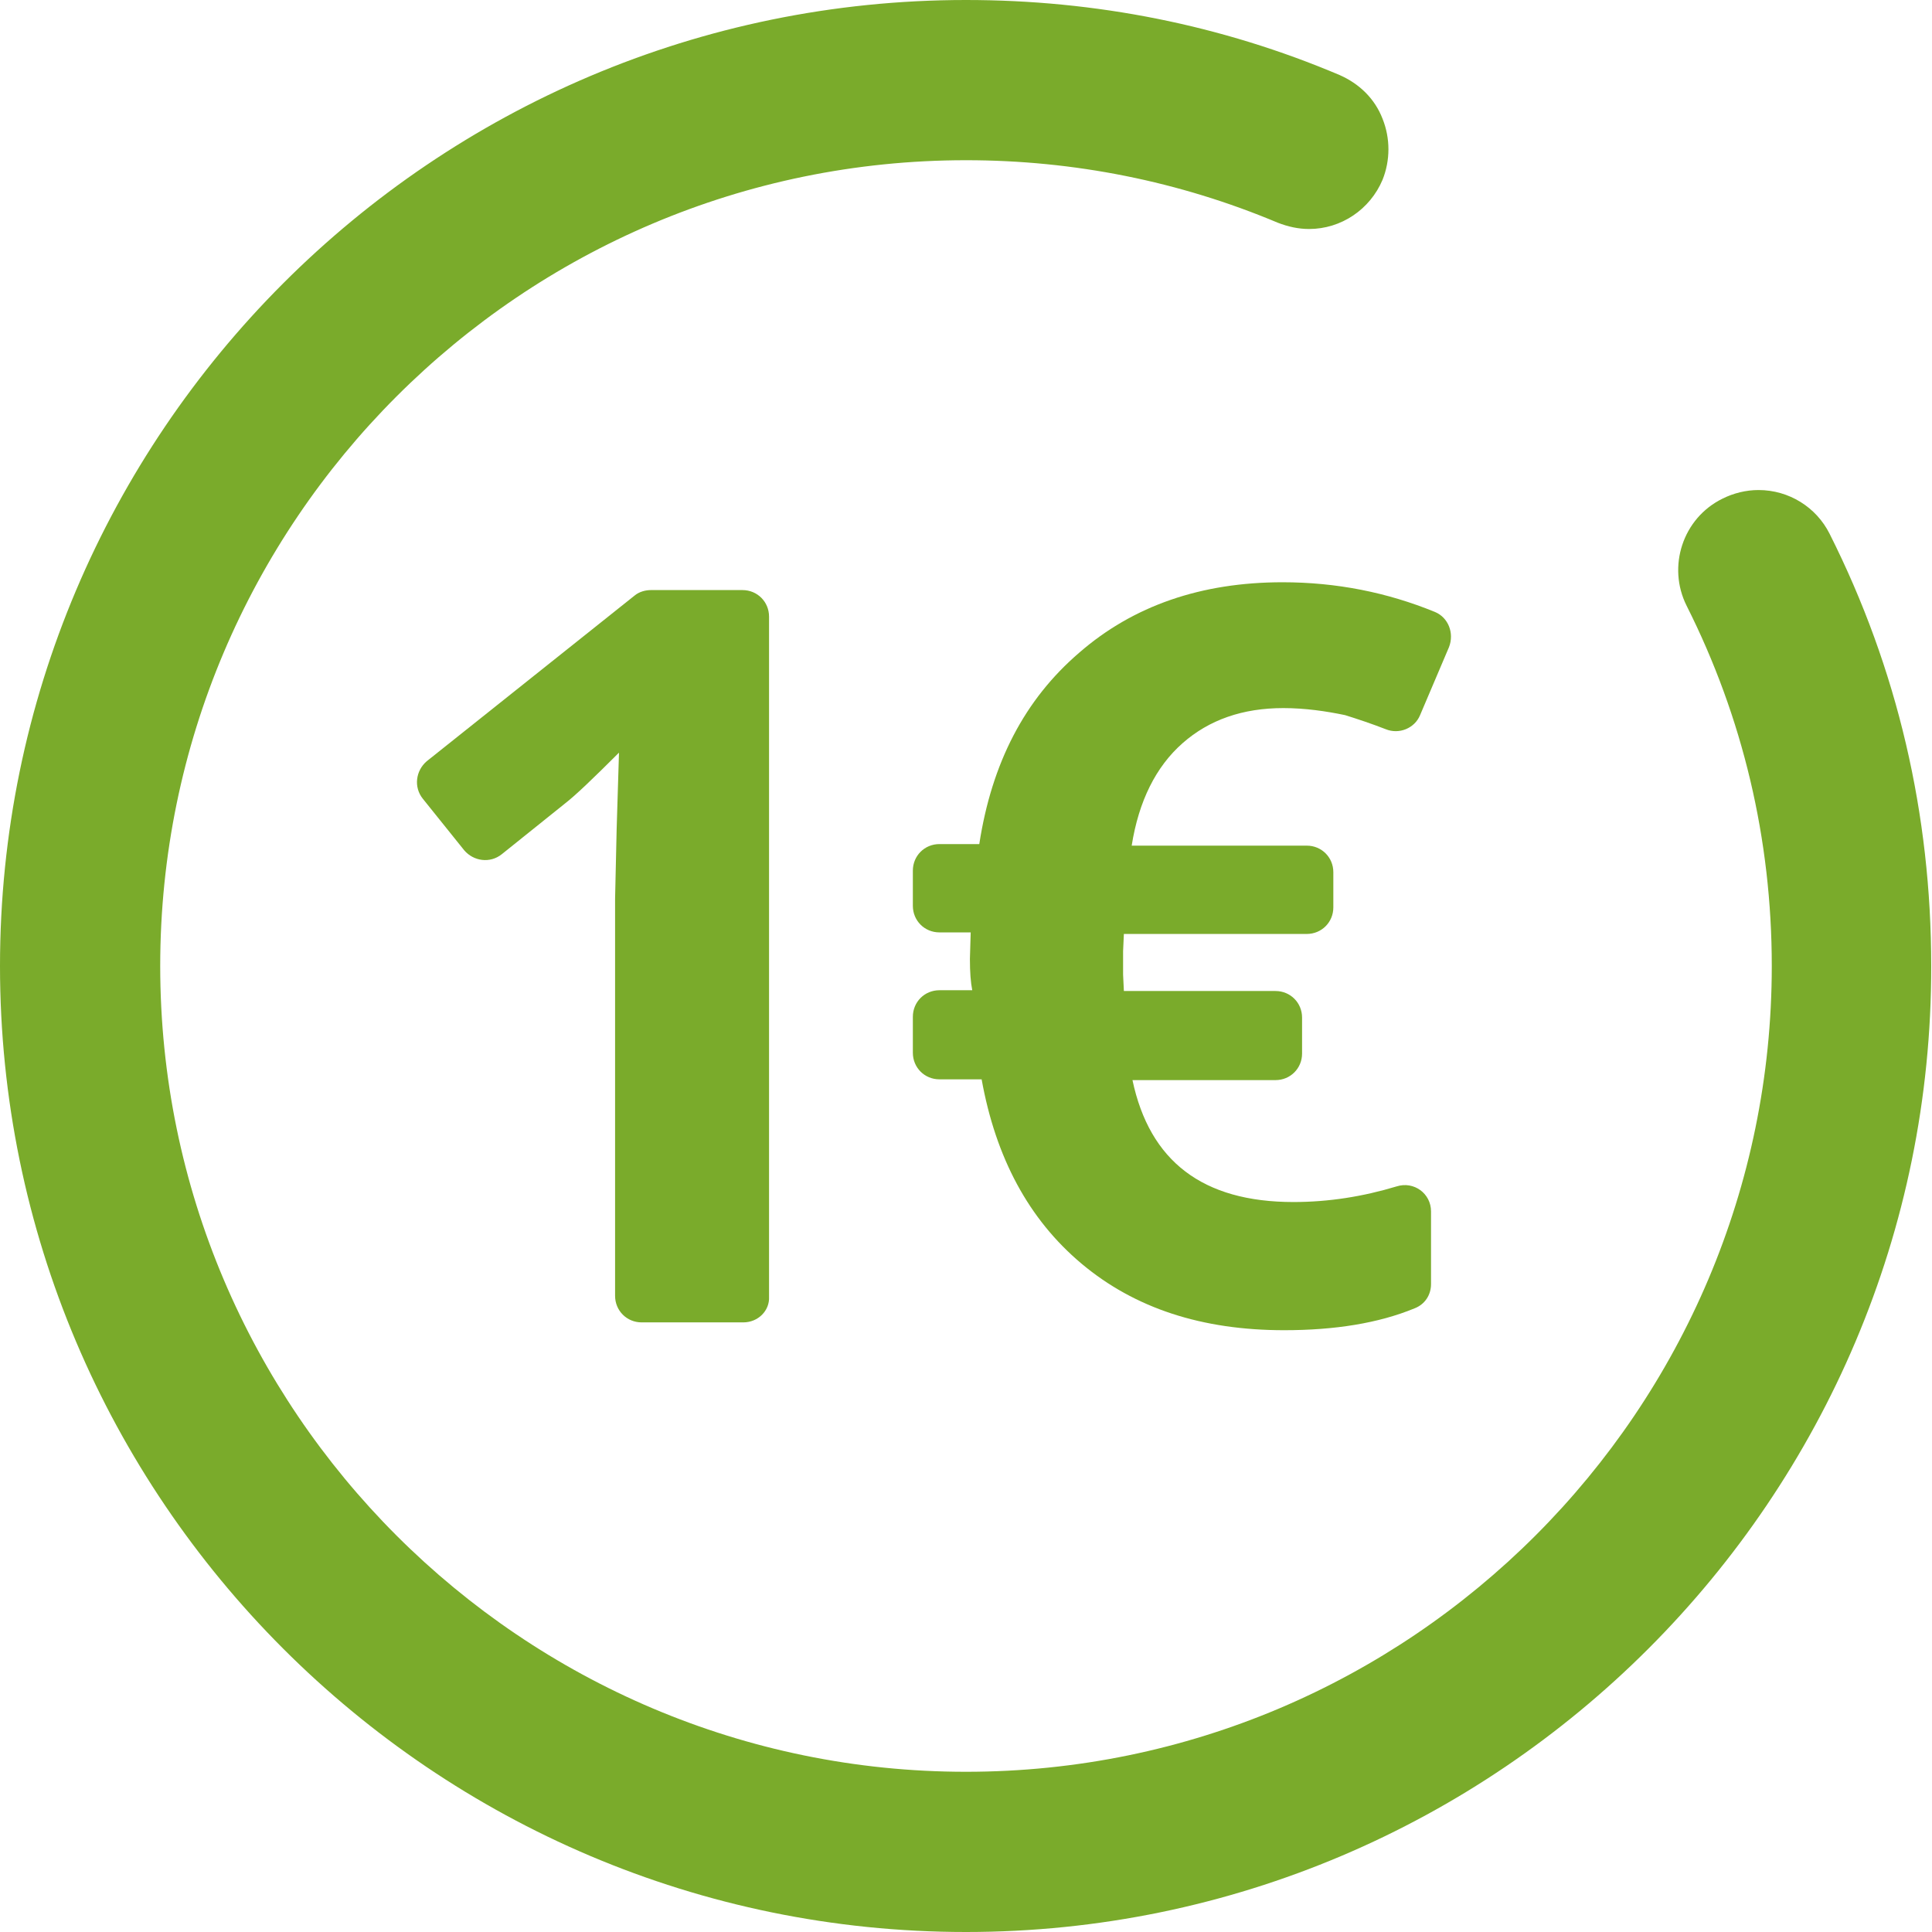 <svg xmlns="http://www.w3.org/2000/svg" xmlns:xlink="http://www.w3.org/1999/xlink" id="Calque_1" x="0px" y="0px" width="247.2px" height="247.2px" viewBox="0 0 247.2 247.2" style="enable-background:new 0 0 247.2 247.2;" xml:space="preserve"> <style type="text/css"> .Ombre_x0020_portée{fill:none;} .Arrondis_x0020_2 pt{fill:#FFFFFF;stroke:#000000;stroke-miterlimit:10;} .Miroir_x0020_dynamique X{fill:none;} .Biseau_x0020_adouci{fill:url(#SVGID_1_);} .Crépuscule{fill:#FFFFFF;} .Feuillage_GS{fill:#FFDD00;} .Pompadour_GS{fill-rule:evenodd;clip-rule:evenodd;fill:#51AEE2;} .st0{fill:#7AAB2B;} </style> <linearGradient id="SVGID_1_" gradientUnits="userSpaceOnUse" x1="-174.499" y1="-297.801" x2="-173.792" y2="-297.094"> <stop offset="0" style="stop-color:#E6E6EB"></stop> <stop offset="0.174" style="stop-color:#E2E2E6"></stop> <stop offset="0.352" style="stop-color:#D5D4D8"></stop> <stop offset="0.532" style="stop-color:#C0BFC2"></stop> <stop offset="0.714" style="stop-color:#A4A2A4"></stop> <stop offset="0.895" style="stop-color:#828282"></stop> <stop offset="1" style="stop-color:#6B6E6E"></stop> </linearGradient> <g> <g> <path class="st0" d="M95.1,169.2h-13c-1.9,0-3.4-1.5-3.4-3.4V115l0.2-8.9l0.3-9.8c-3.3,3.3-5.6,5.5-6.9,6.5l-8.1,6.5 c-1.5,1.2-3.6,0.9-4.8-0.5l-5.3-6.6c-1.2-1.5-0.9-3.6,0.5-4.8l26.6-21.2c0.6-0.5,1.4-0.7,2.1-0.7h11.7c1.9,0,3.4,1.5,3.4,3.4v87 C98.5,167.7,97,169.2,95.1,169.2z"></path> <path class="st0" d="M164.2,90.6c-5.2,0-9.5,1.5-12.9,4.5s-5.6,7.4-6.5,13.1h22.4c1.9,0,3.4,1.5,3.4,3.4v4.5 c0,1.9-1.5,3.4-3.4,3.4h-23.4l-0.1,2.2v3l0.1,2.1h19.4c1.9,0,3.4,1.5,3.4,3.4v4.6c0,1.9-1.5,3.4-3.4,3.4h-18.3 c2.2,10.4,9,15.6,20.6,15.6c4.5,0,8.9-0.7,13.2-2c2.2-0.7,4.4,0.9,4.4,3.2v9.3c0,1.4-0.8,2.6-2.1,3.1c-4.6,1.9-10.2,2.8-16.7,2.8 c-10.5,0-19.1-2.8-25.9-8.5c-6.8-5.7-11-13.6-12.8-23.6h-5.4c-1.9,0-3.4-1.5-3.4-3.4v-4.6c0-1.9,1.5-3.4,3.4-3.4h4.2 c-0.2-1-0.3-2.3-0.3-4l0.1-3.4h-4c-1.9,0-3.4-1.5-3.4-3.4v-4.5c0-1.9,1.5-3.4,3.4-3.4h5.1c1.6-10.4,5.8-18.5,12.8-24.5 c6.9-6,15.6-9,26-9c6.9,0,13.4,1.3,19.5,3.8c1.7,0.7,2.5,2.7,1.8,4.5l-3.7,8.7c-0.7,1.7-2.7,2.5-4.4,1.8c-1.8-0.7-3.6-1.3-5.2-1.8 C169.7,91,167,90.6,164.2,90.6z"></path> </g> <path class="st0" d="M123.6,247.2C55.4,247.2,0,191.7,0,123.6S55.4,0,123.6,0c16.6,0,32.7,3.2,47.8,9.6c2.5,1.1,4.5,3,5.5,5.6 c1,2.5,1,5.3,0,7.8c-1.6,3.8-5.3,6.3-9.4,6.3c-1.4,0-2.7-0.3-4-0.8c-12.6-5.3-26.1-8-39.9-8c-56.9,0-103.1,46.3-103.1,103.1 c0,56.9,46.3,103.1,103.1,103.1c56.9,0,103.1-46.3,103.1-103.1c0-16.2-3.7-31.8-10.9-46.1c-2.5-5-0.5-11.2,4.6-13.7 c1.4-0.7,3-1.1,4.6-1.1c3.9,0,7.4,2.2,9.1,5.6c8.7,17.3,13,35.9,13,55.3C247.2,191.7,191.7,247.2,123.6,247.2z"></path> </g> </svg>